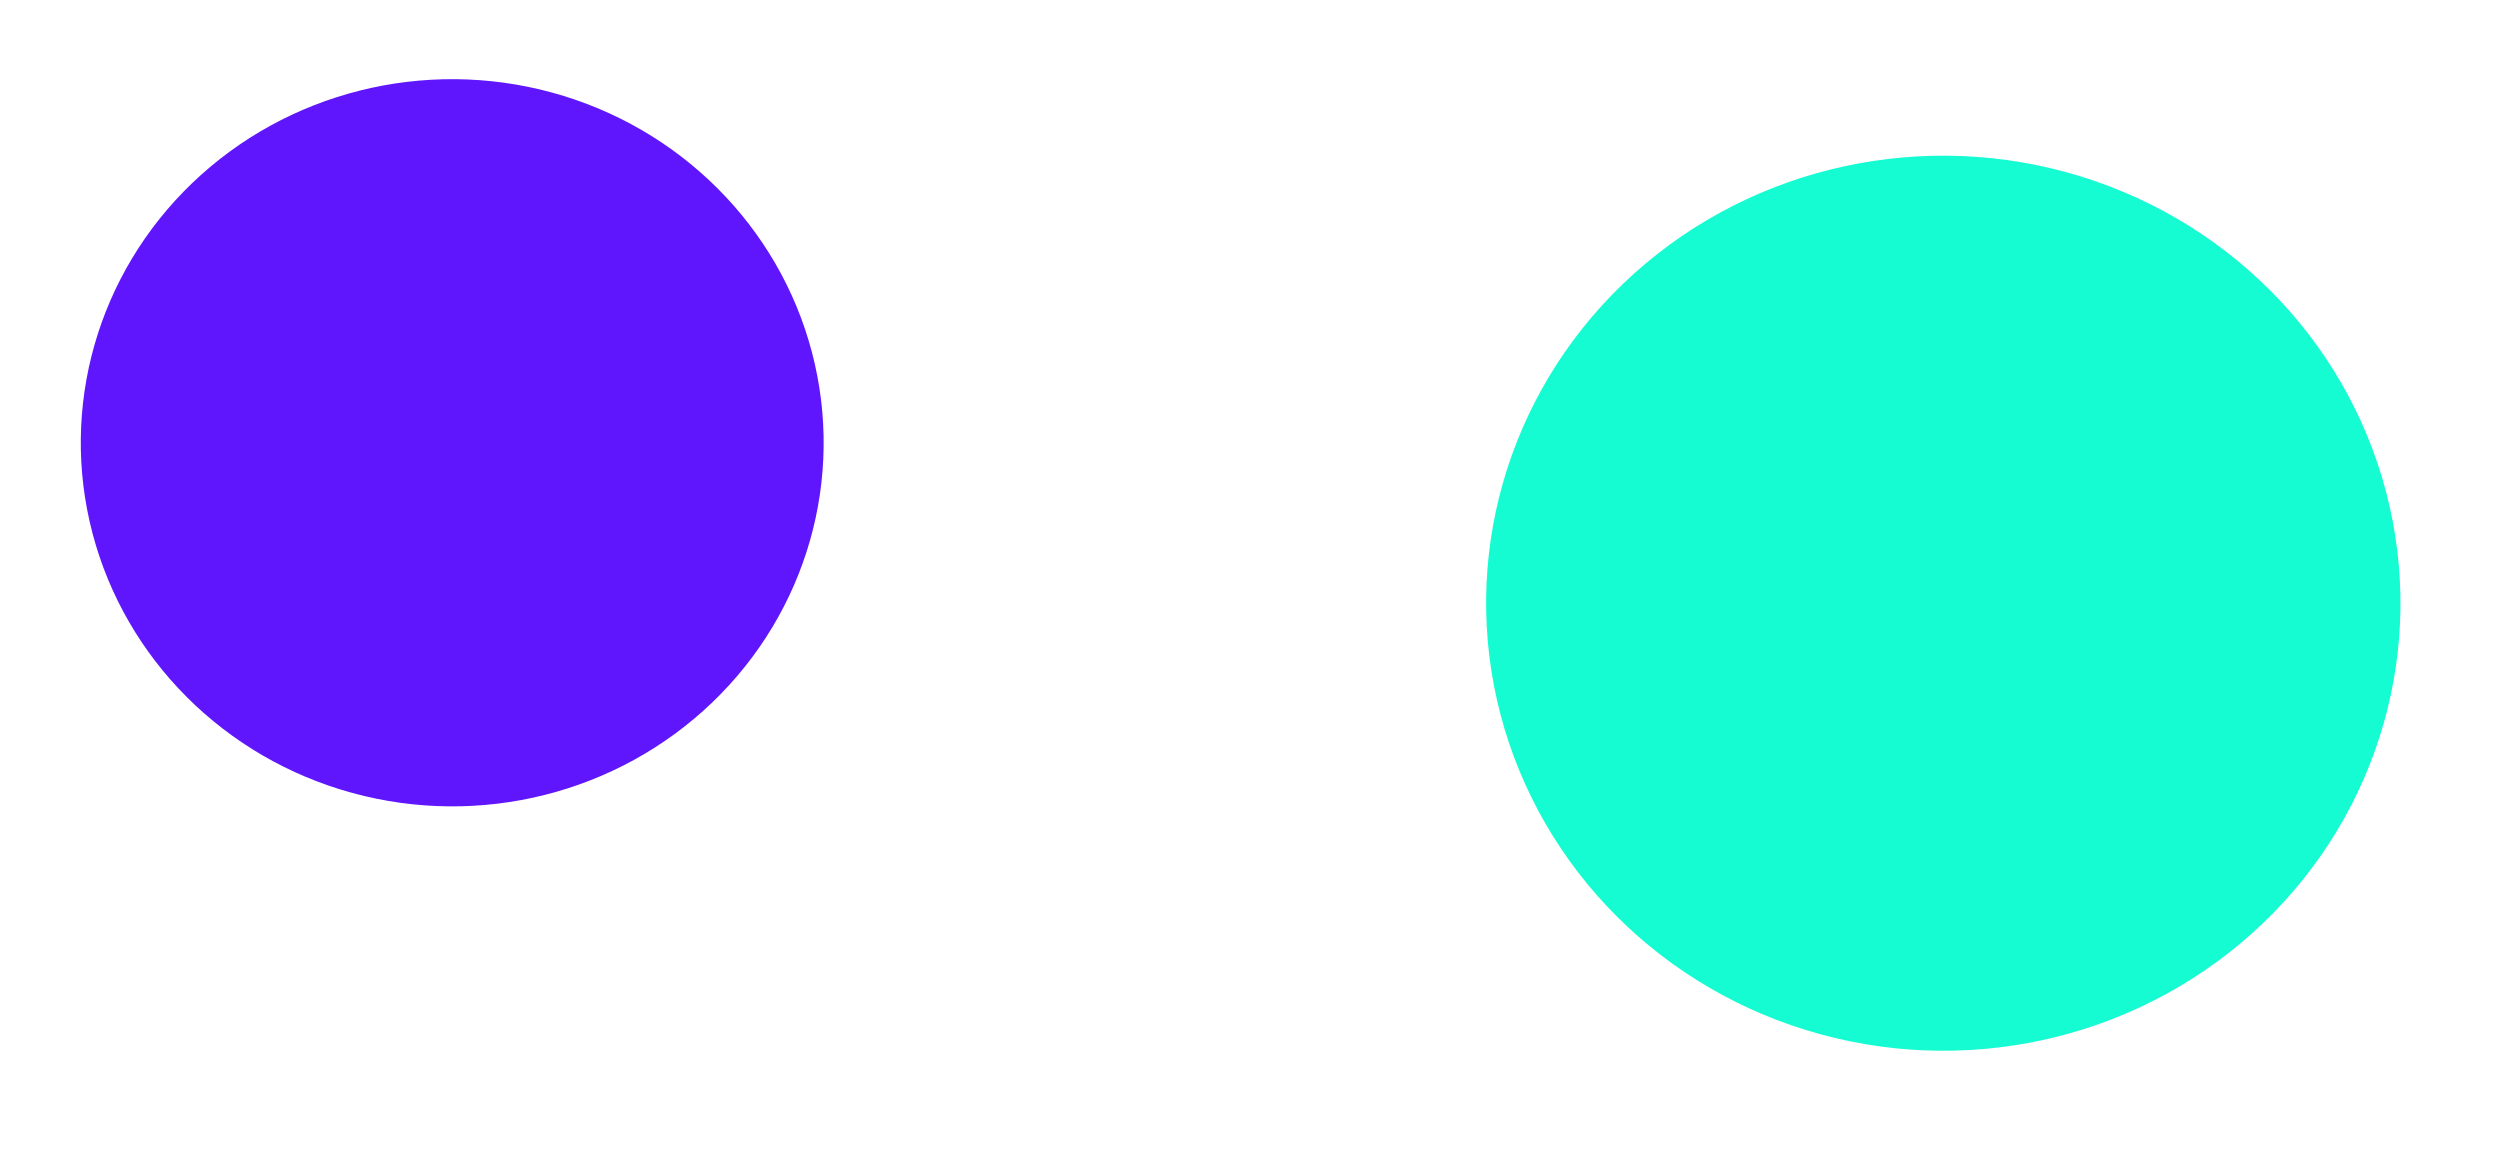 <svg width="1202" height="553" viewBox="0 0 1202 553" fill="none" xmlns="http://www.w3.org/2000/svg">
<ellipse cx="219.466" cy="215.517" rx="219.466" ry="215.517" transform="matrix(0.97 -0.244 0.254 0.967 666.714 135.175)" fill="#16FCD2"/>
<ellipse cx="178.305" cy="175.096" rx="178.305" ry="175.096" transform="matrix(0.97 -0.244 0.254 0.967 0 87.074)" fill="#6016FC"/>
</svg>
